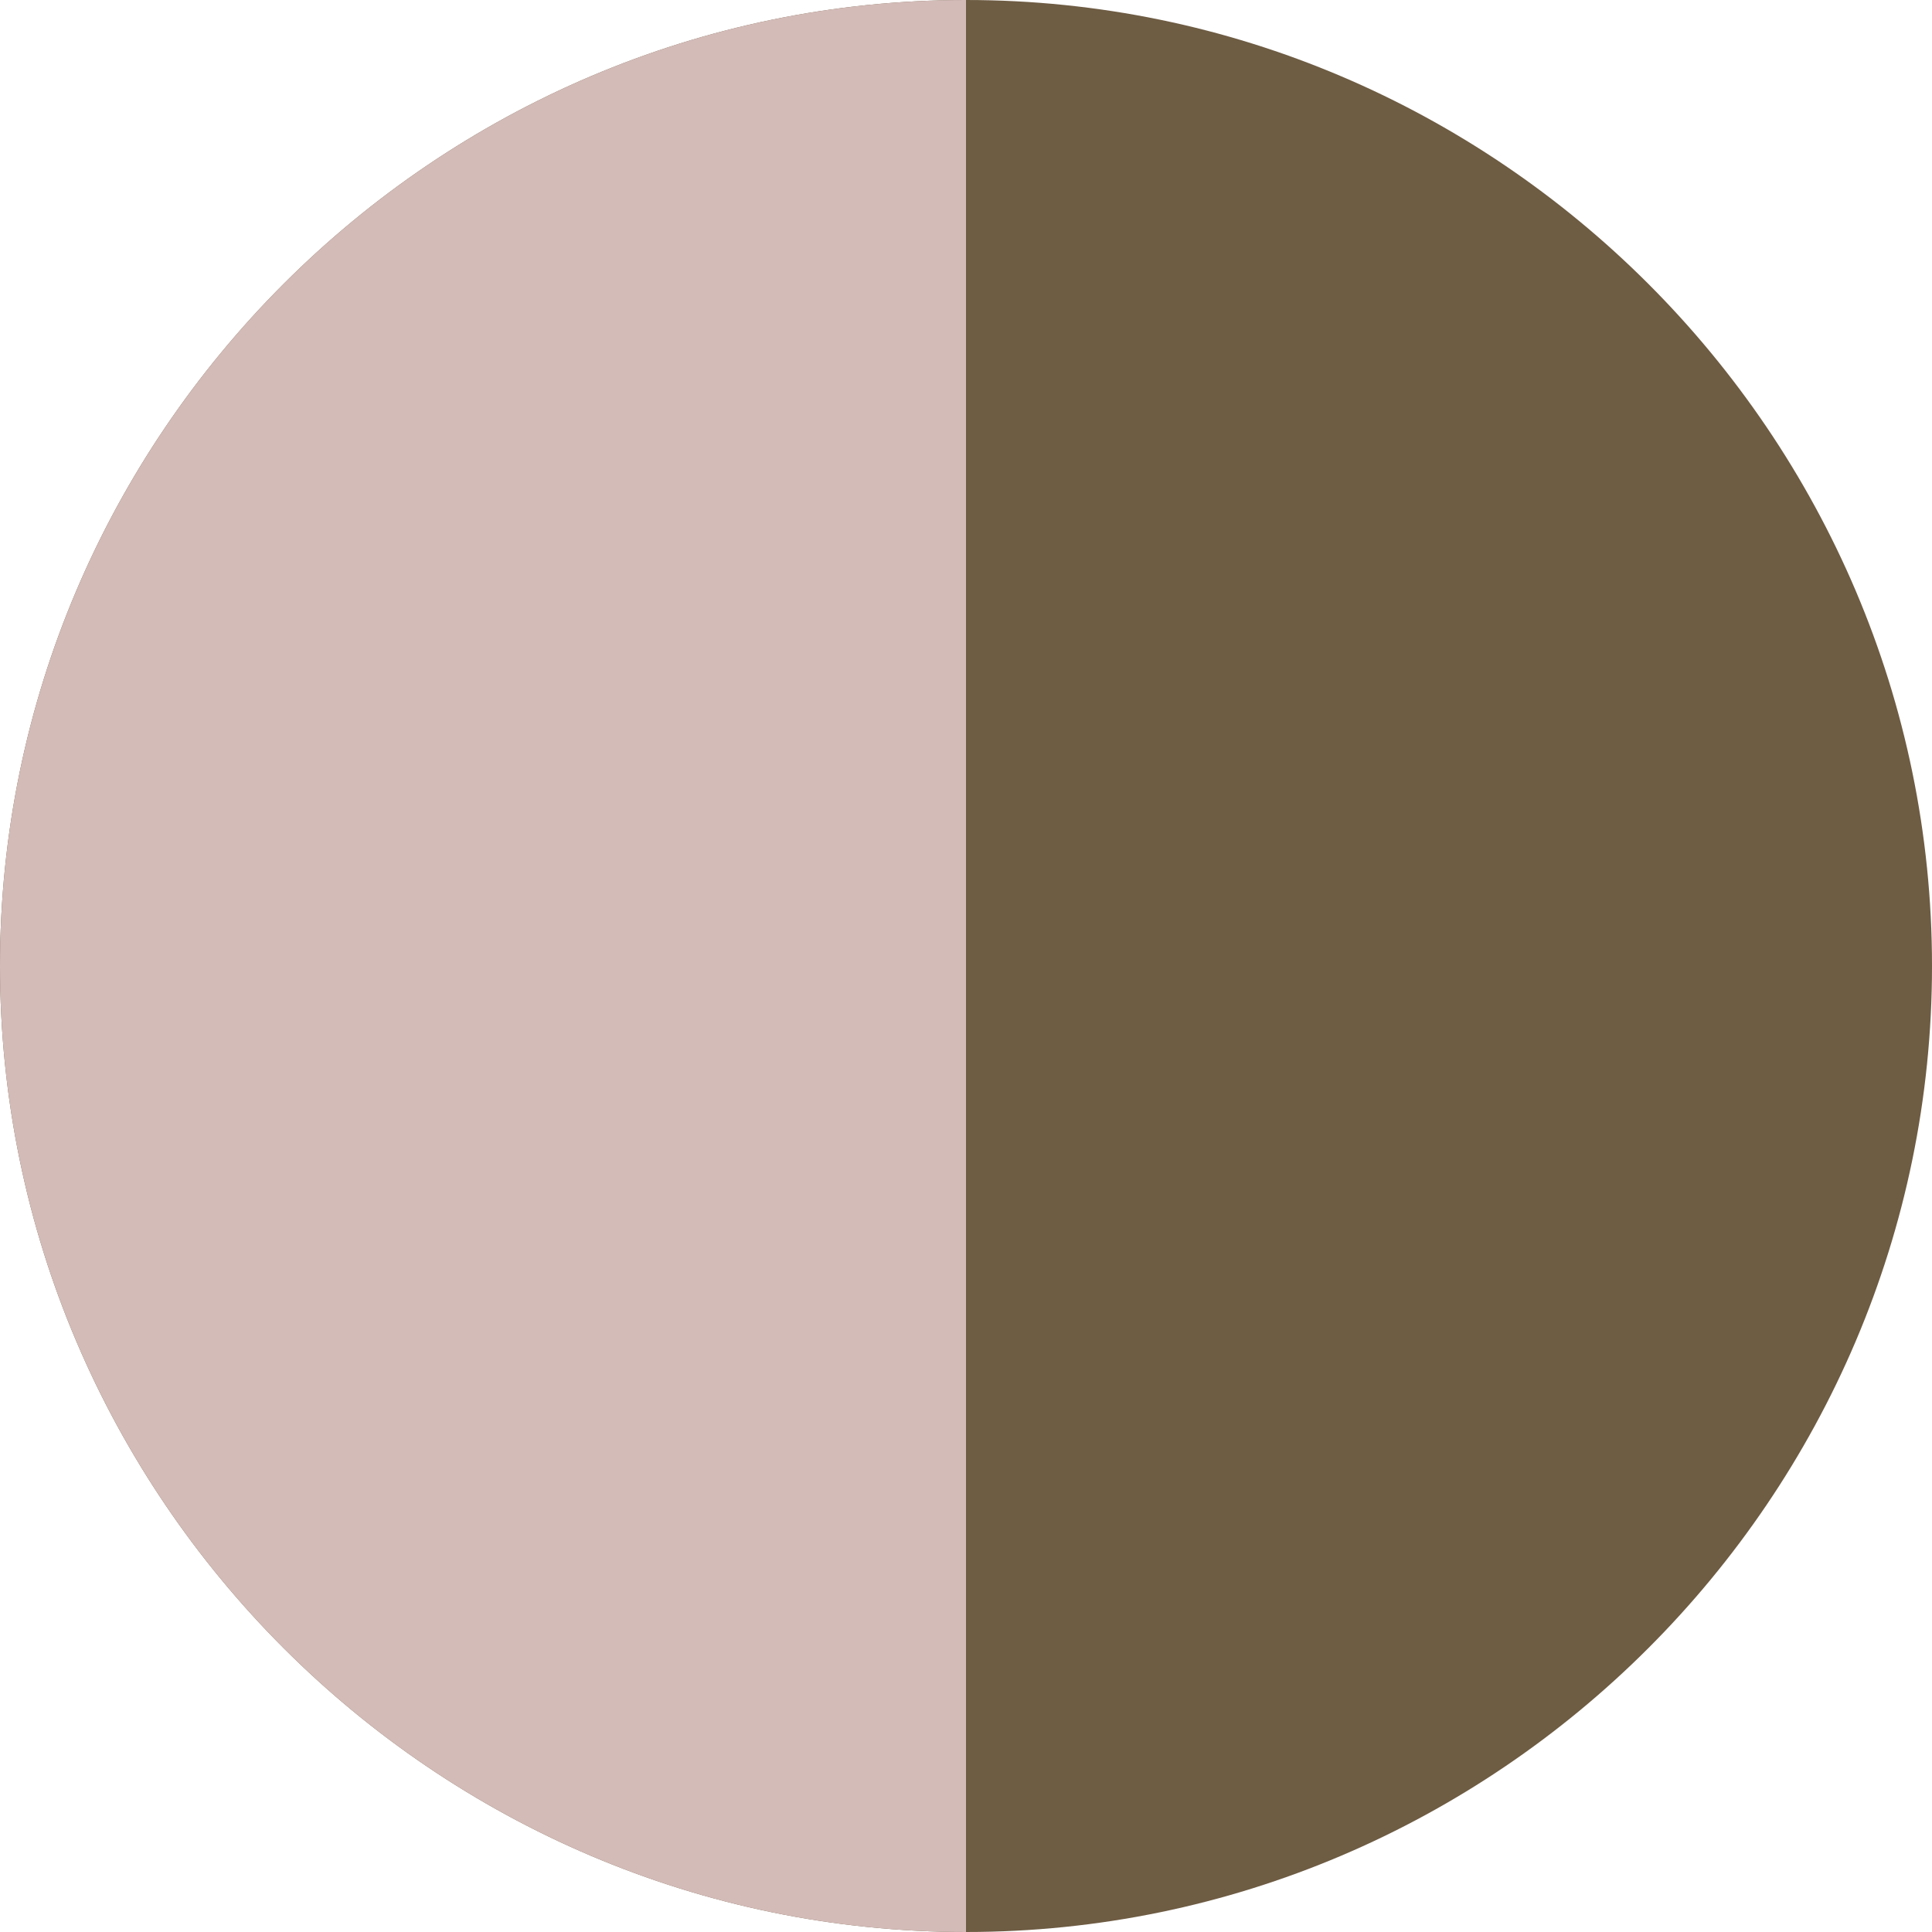 <svg viewBox="0 0 16 16" height="16" width="16" xmlns="http://www.w3.org/2000/svg" id="Layer_1"><defs><style>.cls-1{fill:#6e5c43;}.cls-2{fill:#d3bbb8;}</style></defs><path d="M8,0h0c4.4,0,8,3.6,8,8h0c0,4.4-3.6,8-8,8h0C3.6,16,0,12.4,0,8h0C0,3.6,3.6,0,8,0Z" class="cls-1"></path><path d="M8,16h0C3.6,16,0,12.4,0,8h0C0,3.6,3.6,0,8,0" class="cls-2"></path></svg>